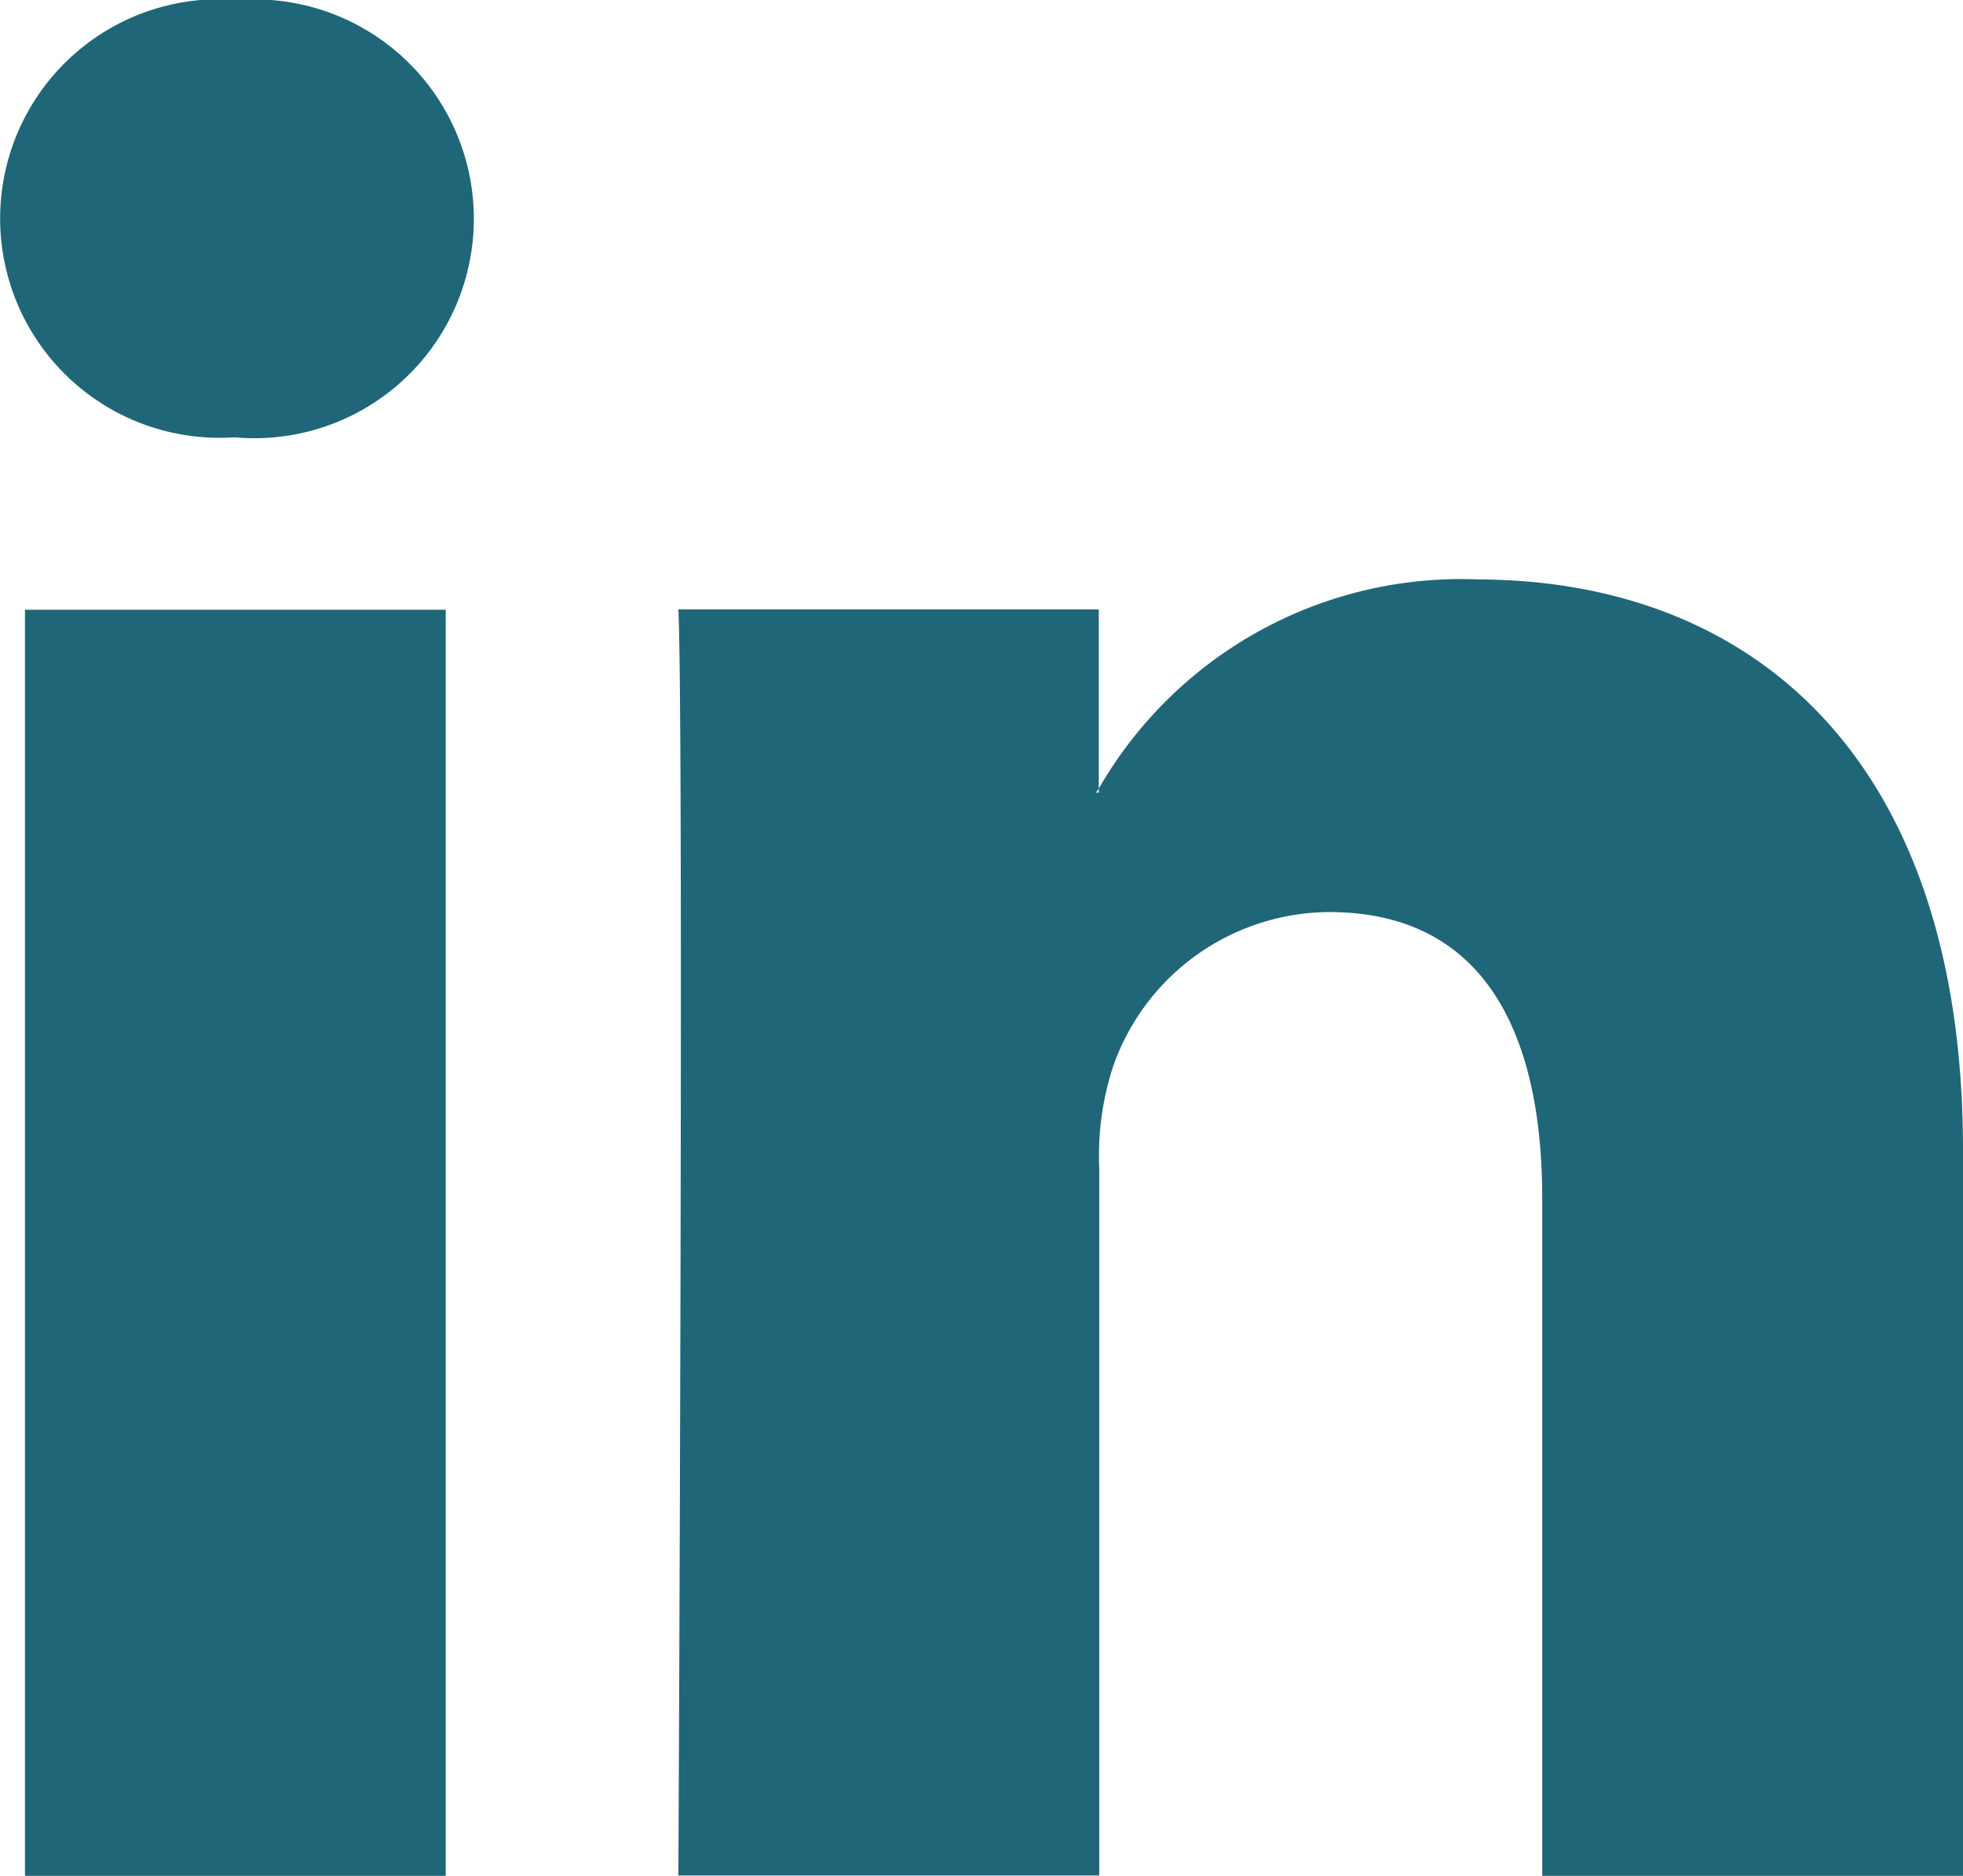 <?xml version="1.0" encoding="UTF-8"?>
<svg xmlns="http://www.w3.org/2000/svg" width="16.436" height="15.705" viewBox="0 0 16.436 15.705">
  <path id="LinkedIn" d="M16.436,19.187v6.076H12.913V19.594c0-1.424-.51-2.4-1.785-2.4a1.928,1.928,0,0,0-1.807,1.289,2.41,2.41,0,0,0-.117.859v5.918H5.68s.047-9.6,0-10.6H9.2v1.5l-.023.034H9.2v-.034a3.5,3.5,0,0,1,3.176-1.751C14.7,14.417,16.436,15.932,16.436,19.187ZM1.994,9.558a1.836,1.836,0,1,0-.047,3.662h.024a1.837,1.837,0,1,0,.023-3.662ZM.209,25.263H3.732v-10.6H.209Z" transform="translate(0 -9.558)" fill="#1f6678"></path>
</svg>

